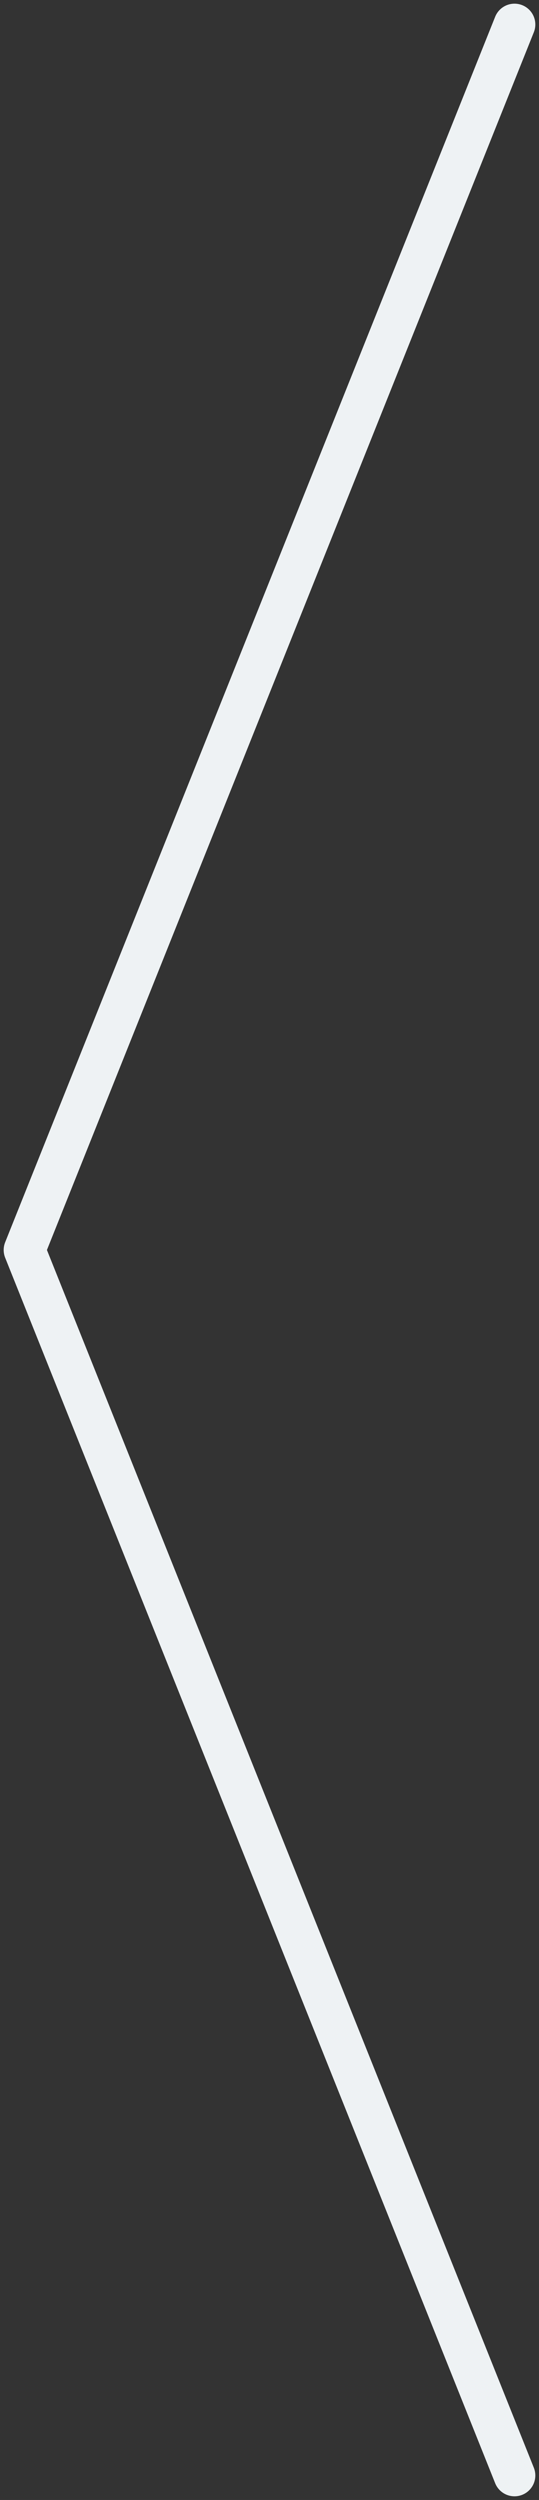 <svg width="22" height="102" viewBox="0 0 22 102" fill="none" xmlns="http://www.w3.org/2000/svg">
<rect x="0" y="0" width="22" height="102" fill="#333333" stroke="none"/>
<path d="M21 1L1 51L21 101" stroke="#EEF2F4" stroke-width="1.7" stroke-linecap="round" stroke-linejoin="round"/>
</svg>

